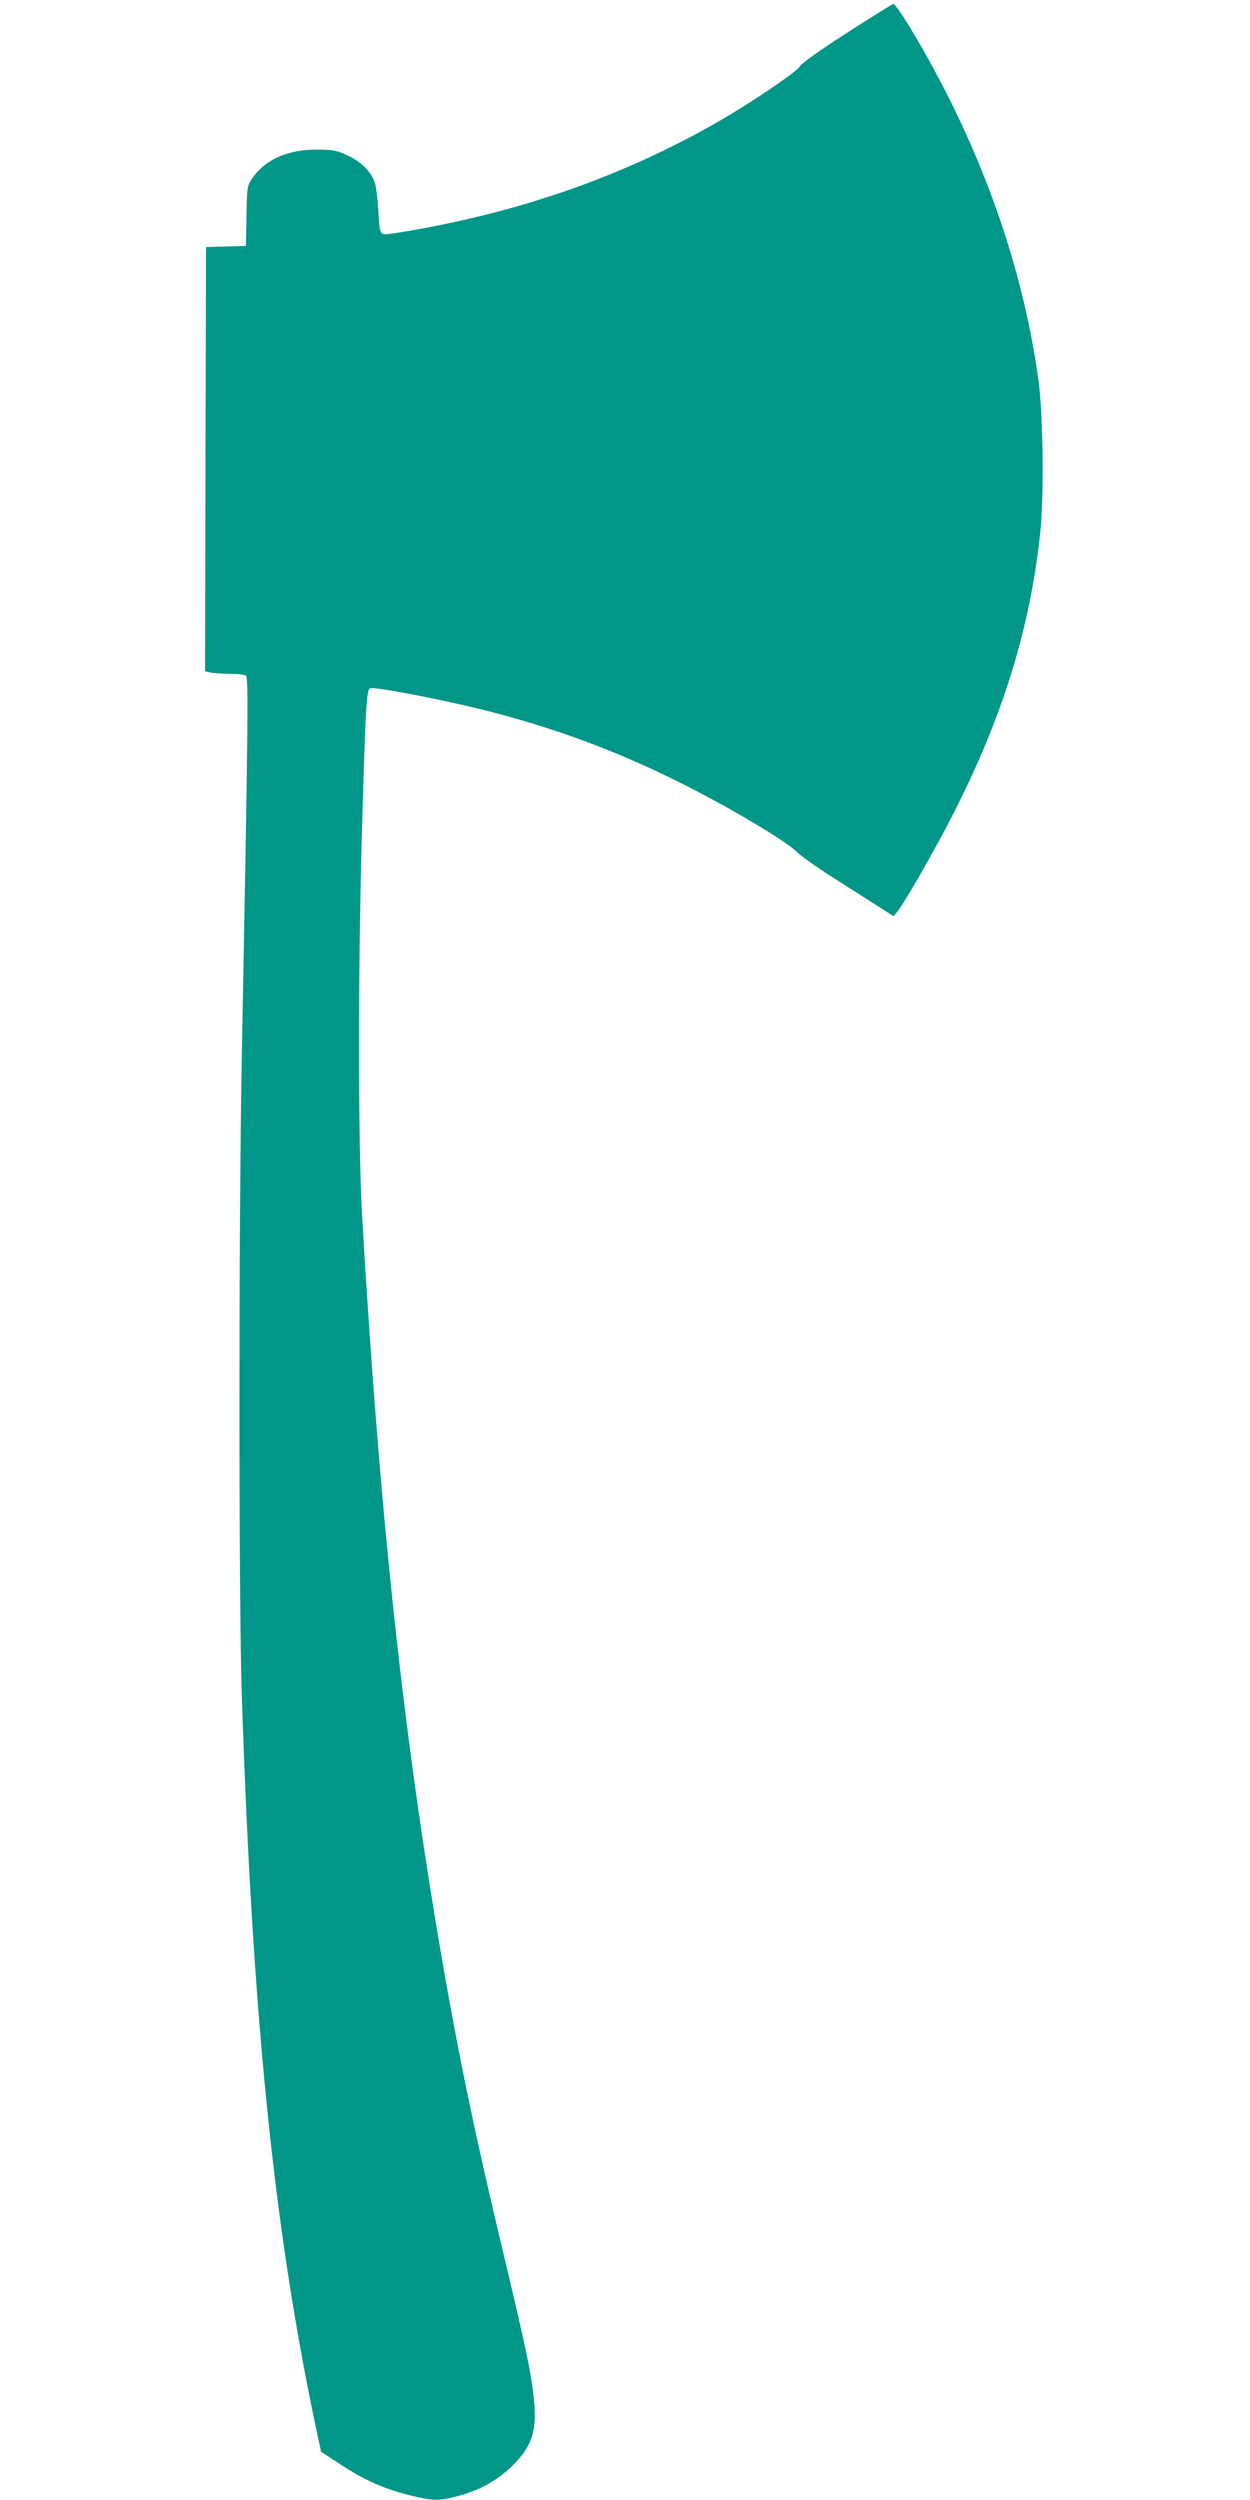 <?xml version="1.0" standalone="no"?>
<!DOCTYPE svg PUBLIC "-//W3C//DTD SVG 20010904//EN"
 "http://www.w3.org/TR/2001/REC-SVG-20010904/DTD/svg10.dtd">
<svg version="1.0" xmlns="http://www.w3.org/2000/svg"
 width="640pt" height="1280pt" viewBox="0 0 640 1280"
 preserveAspectRatio="xMidYMid meet">
<g transform="translate(0,1280) scale(0.1,-0.1)"
fill="#009688" stroke="none">
<path d="M4335 12631 c-138 -89 -234 -157 -240 -171 -11 -25 -258 -192 -425
-287 -442 -253 -923 -429 -1451 -532 -85 -17 -181 -33 -212 -37 -66 -8 -62
-14 -71 131 -3 50 -10 106 -16 126 -16 56 -71 112 -142 144 -54 25 -76 29
-153 29 -148 1 -264 -49 -330 -142 -30 -43 -30 -45 -33 -197 l-3 -154 -102 -3
-102 -3 -3 -1086 -2 -1086 31 -7 c17 -3 61 -6 98 -6 36 0 72 -4 80 -9 14 -9
11 -252 -21 -1956 -16 -829 -16 -2788 0 -3265 54 -1635 161 -2701 373 -3719
l33 -154 104 -68 c122 -79 218 -122 351 -155 118 -29 150 -30 248 -3 108 28
202 81 275 153 104 101 130 185 110 357 -16 138 -38 240 -148 704 -161 673
-247 1091 -344 1670 -184 1095 -300 2196 -386 3670 -21 365 -21 1279 0 2000
18 616 23 694 41 701 22 9 344 -53 561 -106 384 -95 722 -221 1079 -404 232
-119 492 -275 544 -327 20 -20 92 -72 161 -116 69 -44 172 -110 230 -147 l105
-67 19 23 c38 47 183 300 278 484 259 505 401 960 454 1456 20 190 15 611 -10
788 -85 609 -310 1225 -659 1803 -39 64 -76 117 -82 117 -5 0 -113 -67 -240
-149z"/>
</g>
</svg>
